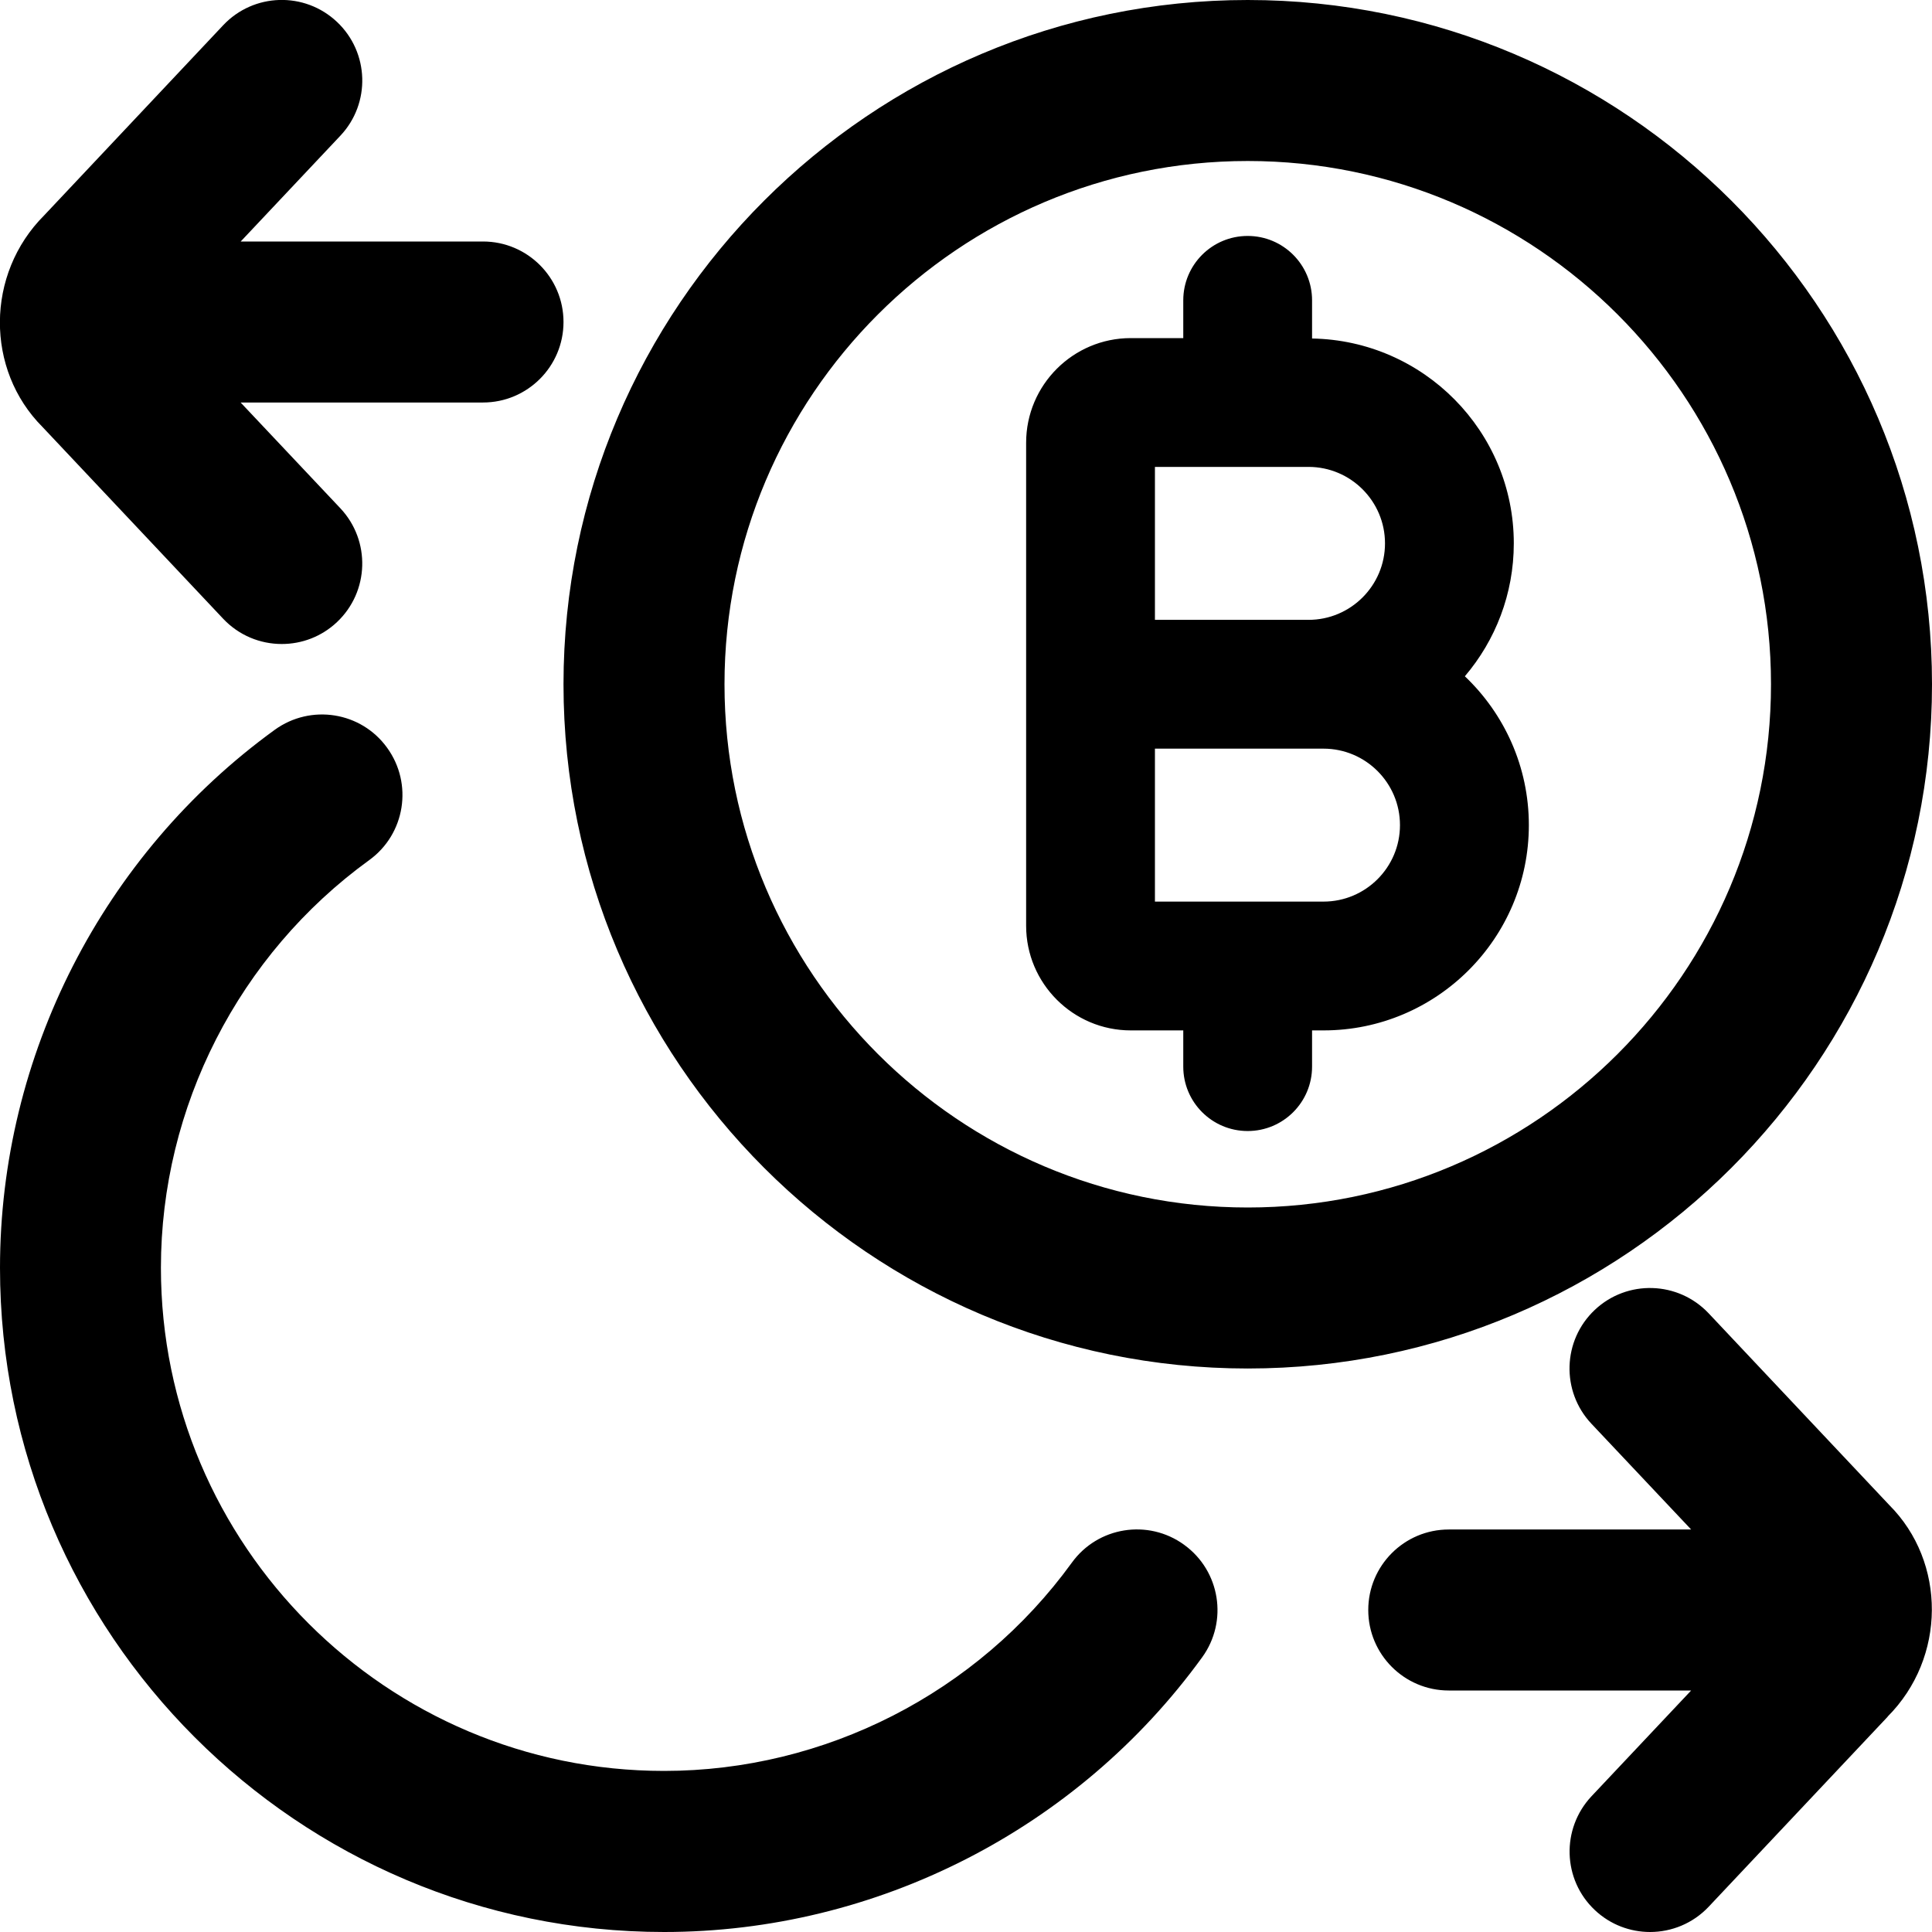 <?xml version="1.0" encoding="UTF-8"?>
<svg xmlns="http://www.w3.org/2000/svg" id="Layer_1" data-name="Layer 1" viewBox="0 0 24 24">
  <path d="m24,8.5C24,3.813,20.187,0,15.5,0S7,3.813,7,8.5s3.813,8.5,8.5,8.5,8.5-3.813,8.5-8.5Zm-8.5,6.5c-3.584,0-6.5-2.916-6.5-6.5s2.916-6.5,6.5-6.5,6.5,2.916,6.5,6.5-2.916,6.5-6.5,6.5Zm-.789,4.191c.447.324.547.949.223,1.396-1.549,2.137-4.048,3.413-6.684,3.413C3.701,24,0,20.299,0,15.75c0-2.636,1.276-5.134,3.413-6.684.448-.324,1.073-.225,1.396.223.324.447.225,1.072-.223,1.396-1.62,1.174-2.587,3.067-2.587,5.064,0,3.446,2.804,6.25,6.25,6.25,1.998,0,3.891-.967,5.065-2.586.323-.448.949-.548,1.396-.223Zm4.094-12.441c0-1.391-1.12-2.521-2.506-2.545v-.474c0-.442-.358-.8-.8-.8s-.8.358-.8.8v.469h-.652c-.717,0-1.3.583-1.3,1.3v6c0,.717.583,1.3,1.3,1.3h.652v.45c0,.442.358.8.8.8s.8-.358.8-.8v-.45h.143c1.406,0,2.55-1.144,2.55-2.55,0-.727-.305-1.383-.795-1.849.379-.445.608-1.022.608-1.651Zm-4.458-.95h1.908c.524,0,.95.426.95.95s-.426.95-.95.95h-1.908v-1.9Zm2.094,5.4h-2.094v-1.9h2.094c.524,0,.95.426.95.95s-.426.95-.95.95Zm7.009,10.125l-2.224,2.361c-.196.208-.462.314-.728.314-.246,0-.493-.09-.686-.272-.402-.378-.42-1.011-.042-1.414l1.238-1.314h-3.011c-.552,0-1-.448-1-1s.448-1,1-1h3.011l-1.239-1.314c-.378-.402-.36-1.035.042-1.414.401-.378,1.034-.36,1.414.042l2.244,2.382c.709.709.709,1.898-.021,2.629ZM.528,5.304c-.709-.71-.709-1.899.021-2.629L2.772.314c.379-.403,1.012-.421,1.414-.042.402.379.421,1.012.042,1.414l-1.238,1.314h3.01c.552,0,1,.448,1,1s-.448,1-1,1h-3.011l1.239,1.314c.378.402.36,1.035-.042,1.414-.193.182-.439.272-.686.272-.266,0-.531-.105-.728-.314L.528,5.304Z"/>
</svg>
